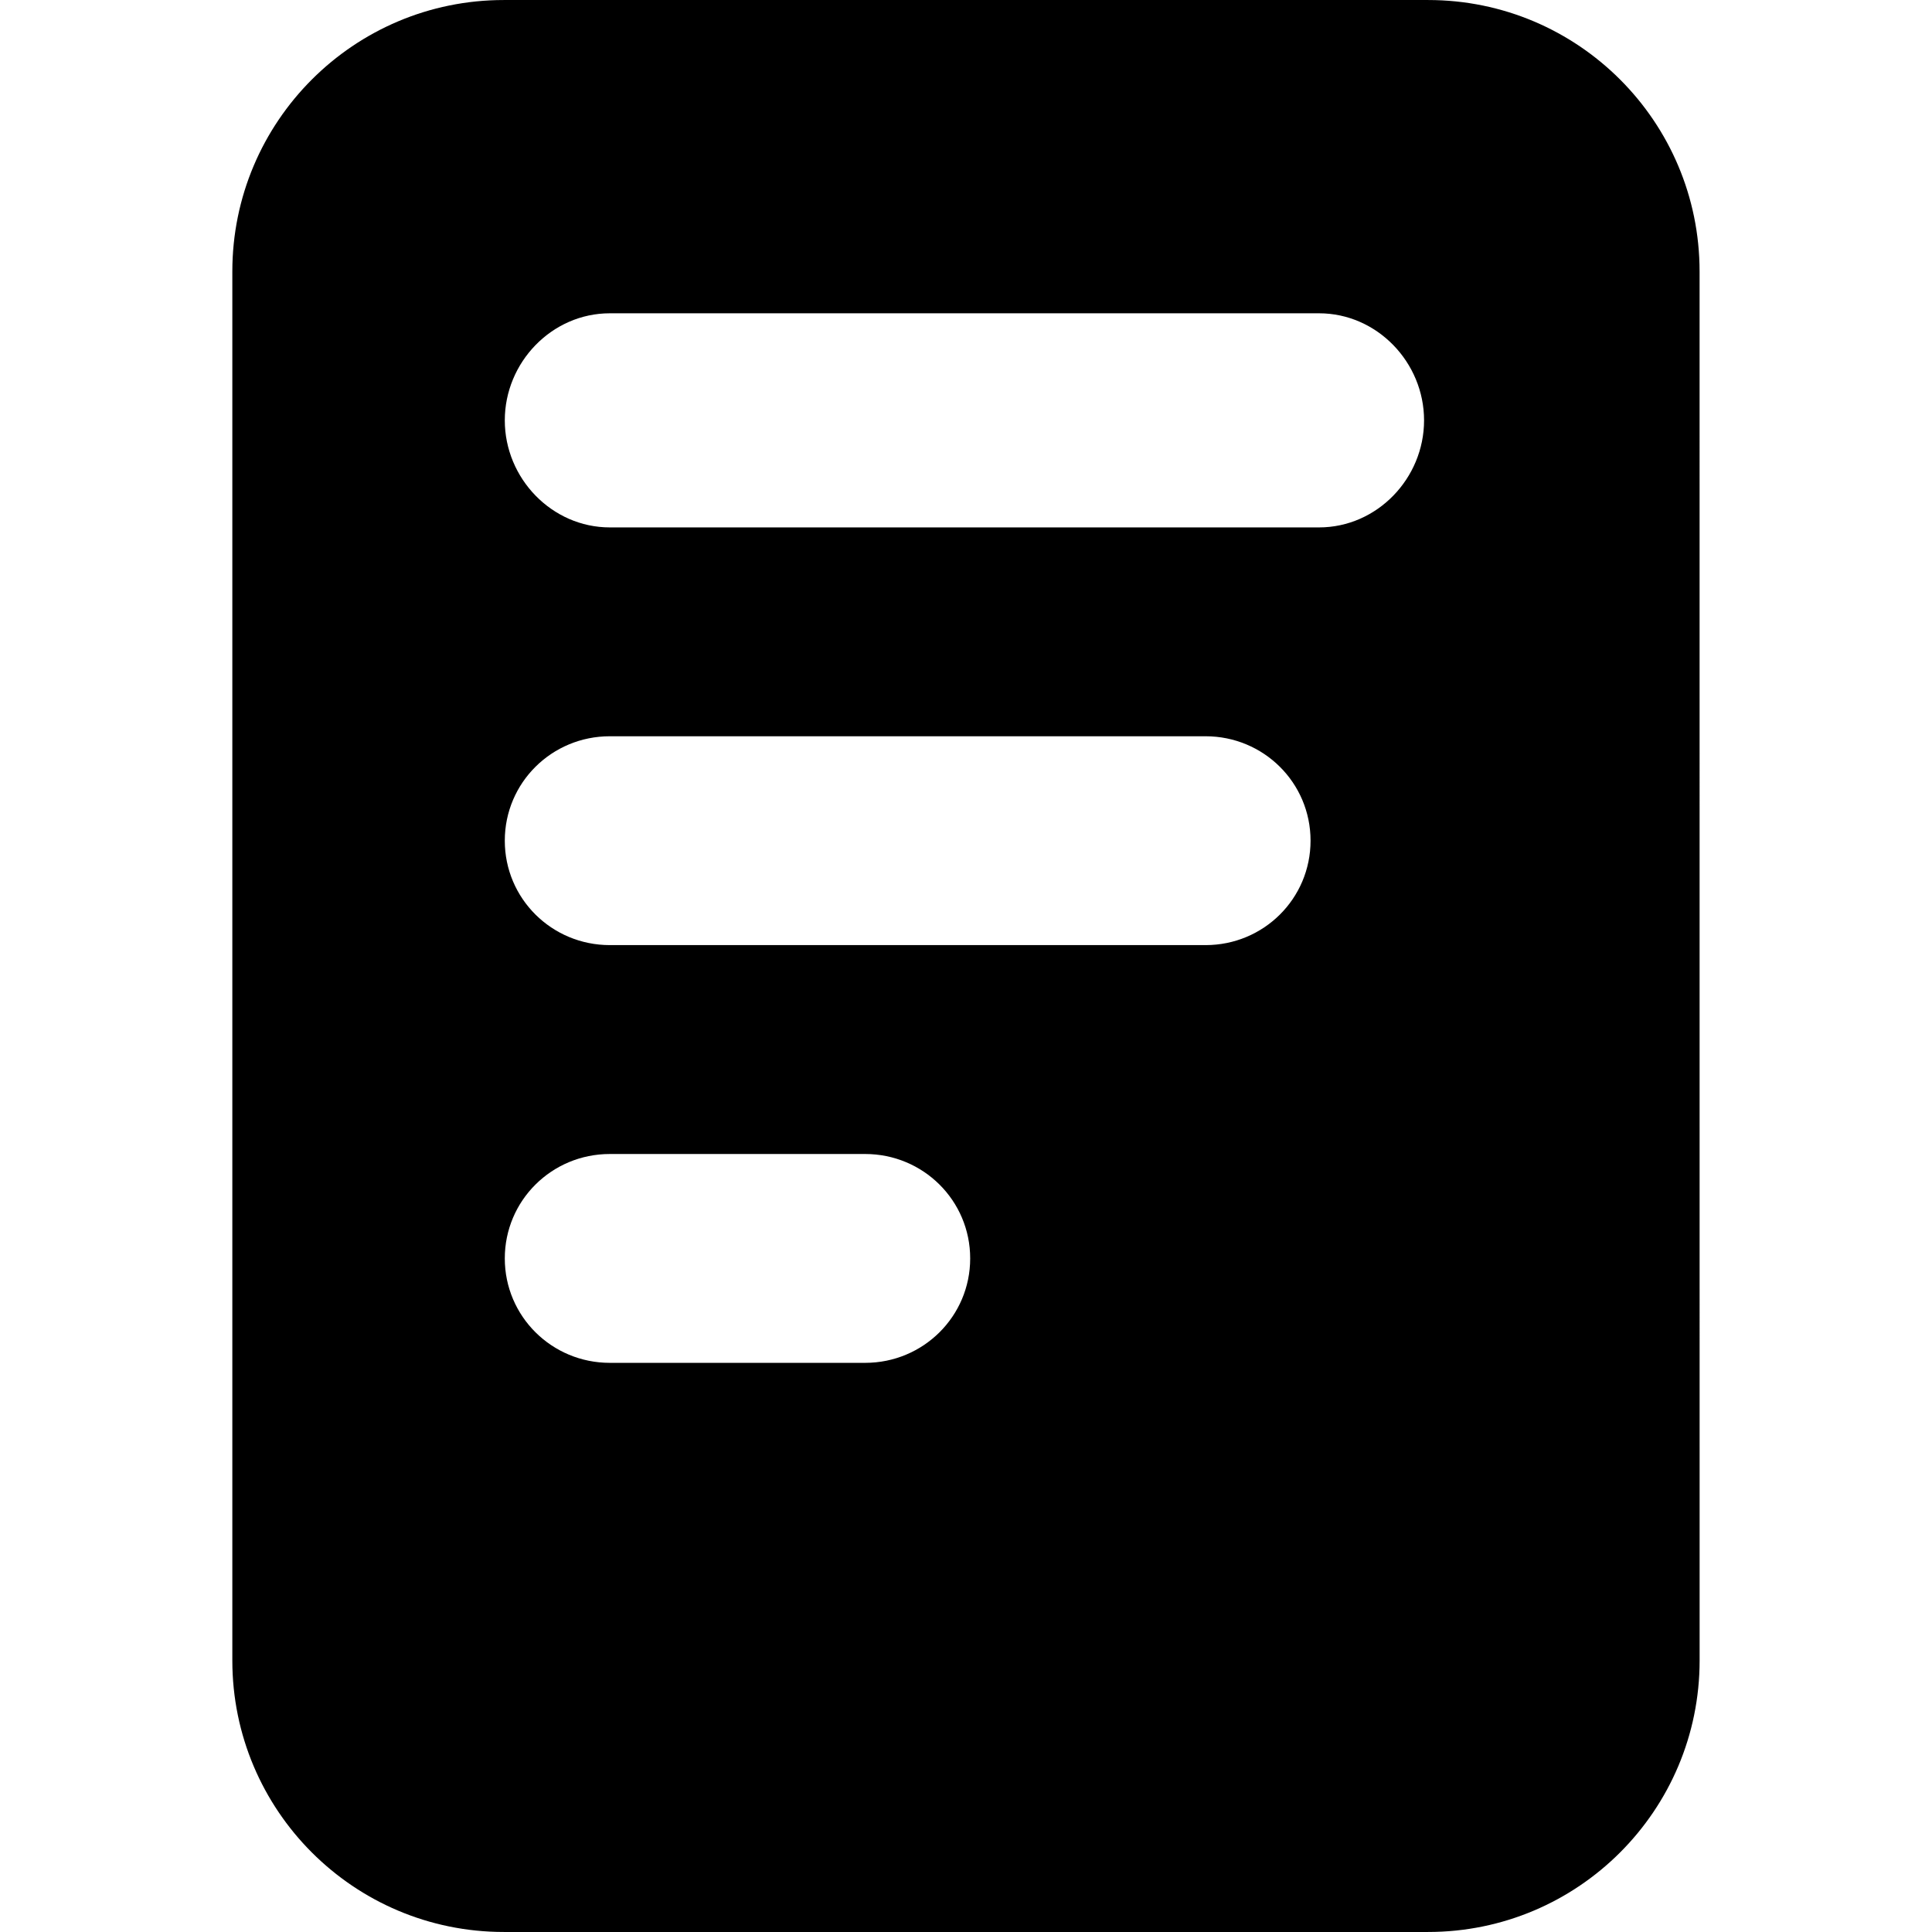 <?xml version="1.0" encoding="iso-8859-1"?>
<!-- Uploaded to: SVG Repo, www.svgrepo.com, Generator: SVG Repo Mixer Tools -->
<!DOCTYPE svg PUBLIC "-//W3C//DTD SVG 1.1//EN" "http://www.w3.org/Graphics/SVG/1.1/DTD/svg11.dtd">
<svg fill="#000000" version="1.1" id="Capa_1" xmlns="http://www.w3.org/2000/svg" xmlns:xlink="http://www.w3.org/1999/xlink" 
	 width="800px" height="800px" viewBox="0 0 45.495 45.494"
	 xml:space="preserve">
<g>
	<path d="M40.022,6.393C40.022,2.862,37.161,0,33.629,0H11.864C8.333,0,5.471,2.862,5.471,6.393v32.708
		c0,3.53,2.861,6.393,6.393,6.393h21.765c3.531,0,6.394-2.862,6.394-6.393L40.022,6.393L40.022,6.393z M20.373,32.092H14.36
		c-1.365,0-2.473-1.094-2.473-2.459s1.107-2.459,2.473-2.459h6.013c1.365,0,2.473,1.094,2.473,2.459
		C22.846,30.999,21.738,32.092,20.373,32.092z M28.39,22.255H14.36c-1.365,0-2.473-1.093-2.473-2.459
		c0-1.366,1.107-2.459,2.473-2.459h14.029c1.365,0,2.472,1.093,2.472,2.459C30.861,21.162,29.754,22.255,28.39,22.255z
		 M31.061,12.419H14.36c-1.365,0-2.473-1.155-2.473-2.521s1.107-2.521,2.473-2.521h16.701c1.365,0,2.473,1.155,2.473,2.521
		S32.427,12.419,31.061,12.419z"/>
</g>
</svg>